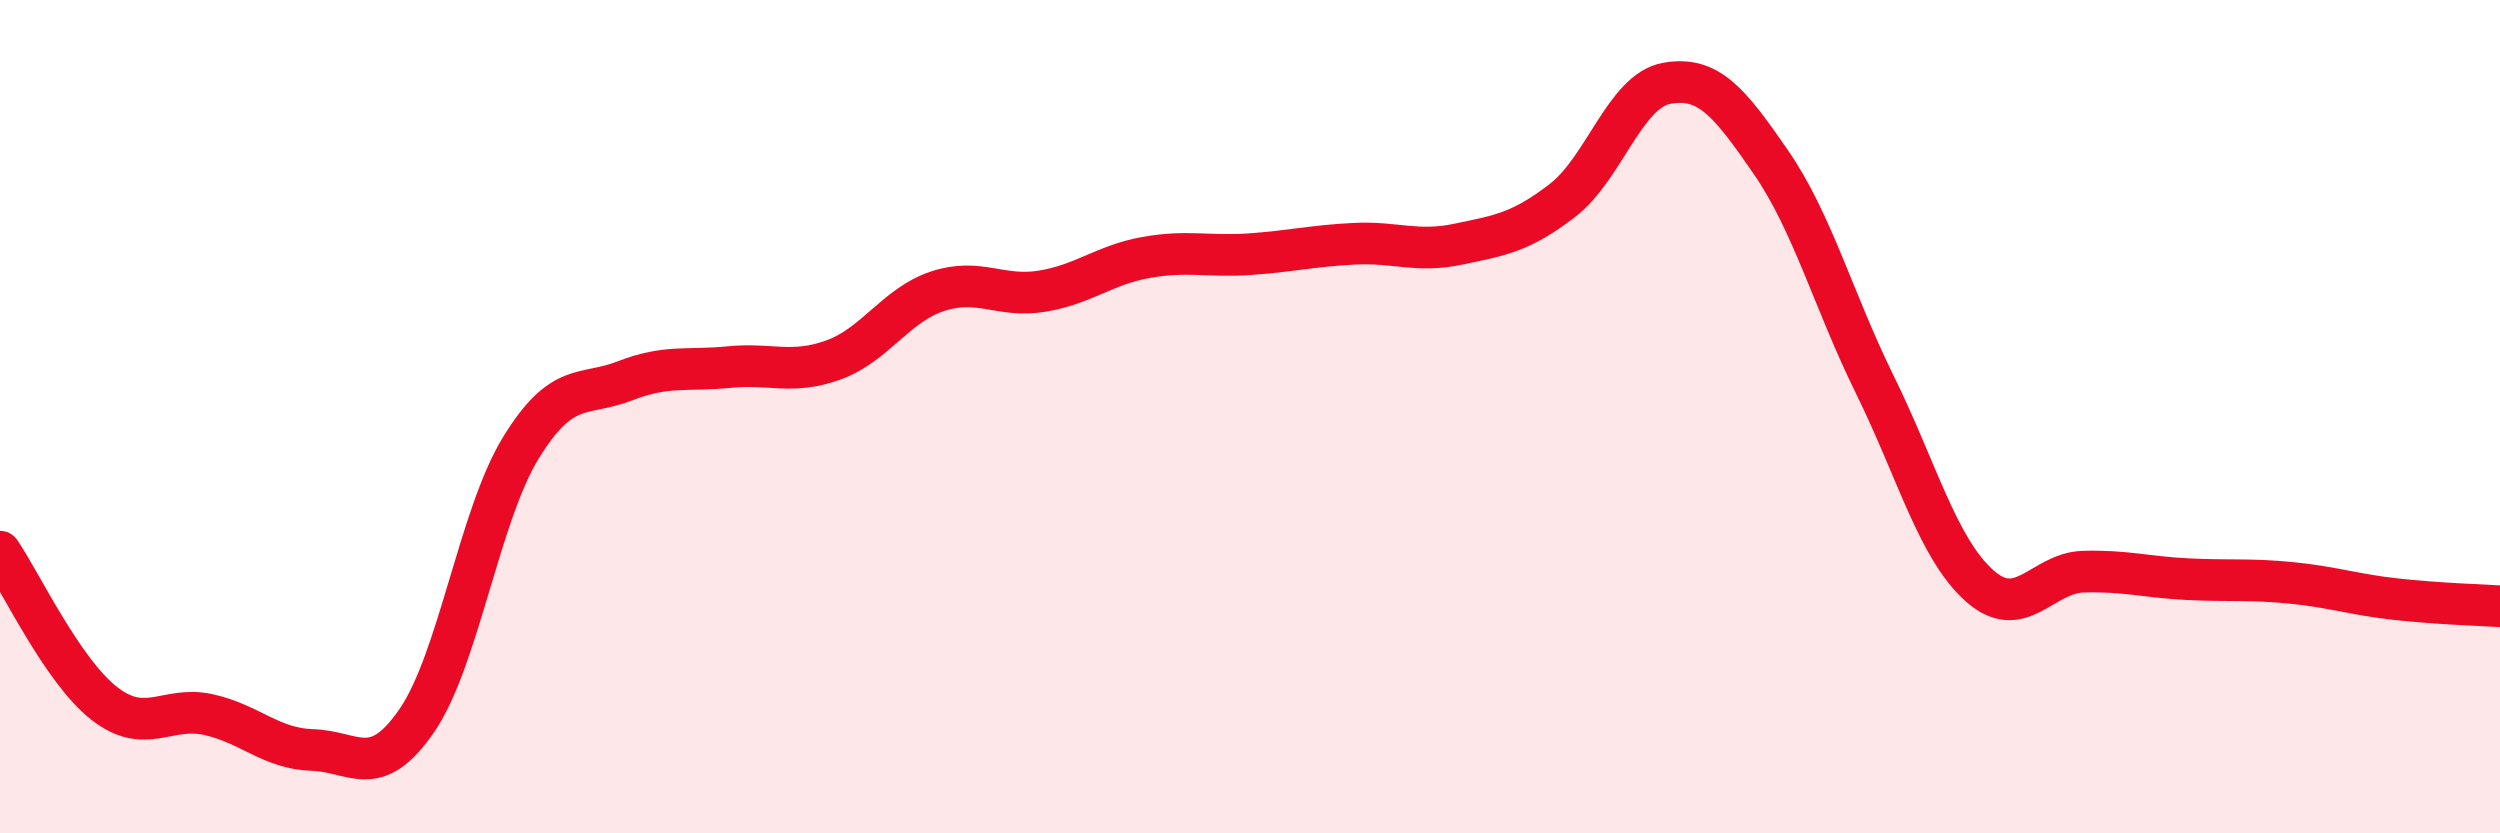 
    <svg width="60" height="20" viewBox="0 0 60 20" xmlns="http://www.w3.org/2000/svg">
      <path
        d="M 0,13.24 C 0.5,13.97 1.5,16.1 2.5,16.88 C 3.5,17.66 4,16.93 5,17.15 C 6,17.37 6.5,17.97 7.5,18 C 8.5,18.03 9,18.75 10,17.3 C 11,15.85 11.5,12.38 12.5,10.75 C 13.5,9.12 14,9.53 15,9.14 C 16,8.75 16.5,8.91 17.5,8.81 C 18.5,8.71 19,9 20,8.64 C 21,8.28 21.5,7.32 22.5,6.99 C 23.5,6.66 24,7.15 25,6.99 C 26,6.83 26.5,6.36 27.5,6.18 C 28.5,6 29,6.17 30,6.1 C 31,6.03 31.5,5.9 32.5,5.85 C 33.5,5.8 34,6.07 35,5.86 C 36,5.65 36.5,5.58 37.5,4.81 C 38.5,4.04 39,2.18 40,2 C 41,1.82 41.5,2.44 42.5,3.89 C 43.5,5.34 44,7.21 45,9.24 C 46,11.27 46.5,13.15 47.5,14.05 C 48.5,14.95 49,13.75 50,13.72 C 51,13.69 51.5,13.85 52.5,13.9 C 53.5,13.95 54,13.89 55,13.99 C 56,14.09 56.5,14.27 57.5,14.38 C 58.5,14.49 59.5,14.52 60,14.55L60 20L0 20Z"
        fill="#EB0A25"
        opacity="0.1"
        stroke-linecap="round"
        stroke-linejoin="round"
      />
      <path
        d="M 0,13.24 C 0.5,13.97 1.5,16.1 2.5,16.88 C 3.5,17.66 4,16.93 5,17.15 C 6,17.37 6.5,17.97 7.5,18 C 8.5,18.03 9,18.75 10,17.3 C 11,15.85 11.5,12.38 12.5,10.75 C 13.5,9.12 14,9.53 15,9.14 C 16,8.75 16.5,8.91 17.5,8.81 C 18.5,8.71 19,9 20,8.64 C 21,8.28 21.5,7.32 22.5,6.99 C 23.5,6.66 24,7.15 25,6.99 C 26,6.83 26.5,6.36 27.5,6.18 C 28.5,6 29,6.17 30,6.1 C 31,6.03 31.5,5.9 32.5,5.85 C 33.5,5.8 34,6.07 35,5.86 C 36,5.65 36.5,5.58 37.5,4.81 C 38.5,4.04 39,2.18 40,2 C 41,1.82 41.5,2.44 42.5,3.89 C 43.5,5.34 44,7.21 45,9.24 C 46,11.27 46.5,13.15 47.5,14.05 C 48.5,14.95 49,13.75 50,13.72 C 51,13.69 51.5,13.85 52.5,13.9 C 53.5,13.95 54,13.89 55,13.99 C 56,14.09 56.5,14.27 57.5,14.38 C 58.5,14.49 59.5,14.52 60,14.55"
        stroke="#EB0A25"
        stroke-width="1"
        fill="none"
        stroke-linecap="round"
        stroke-linejoin="round"
      />
    </svg>
  